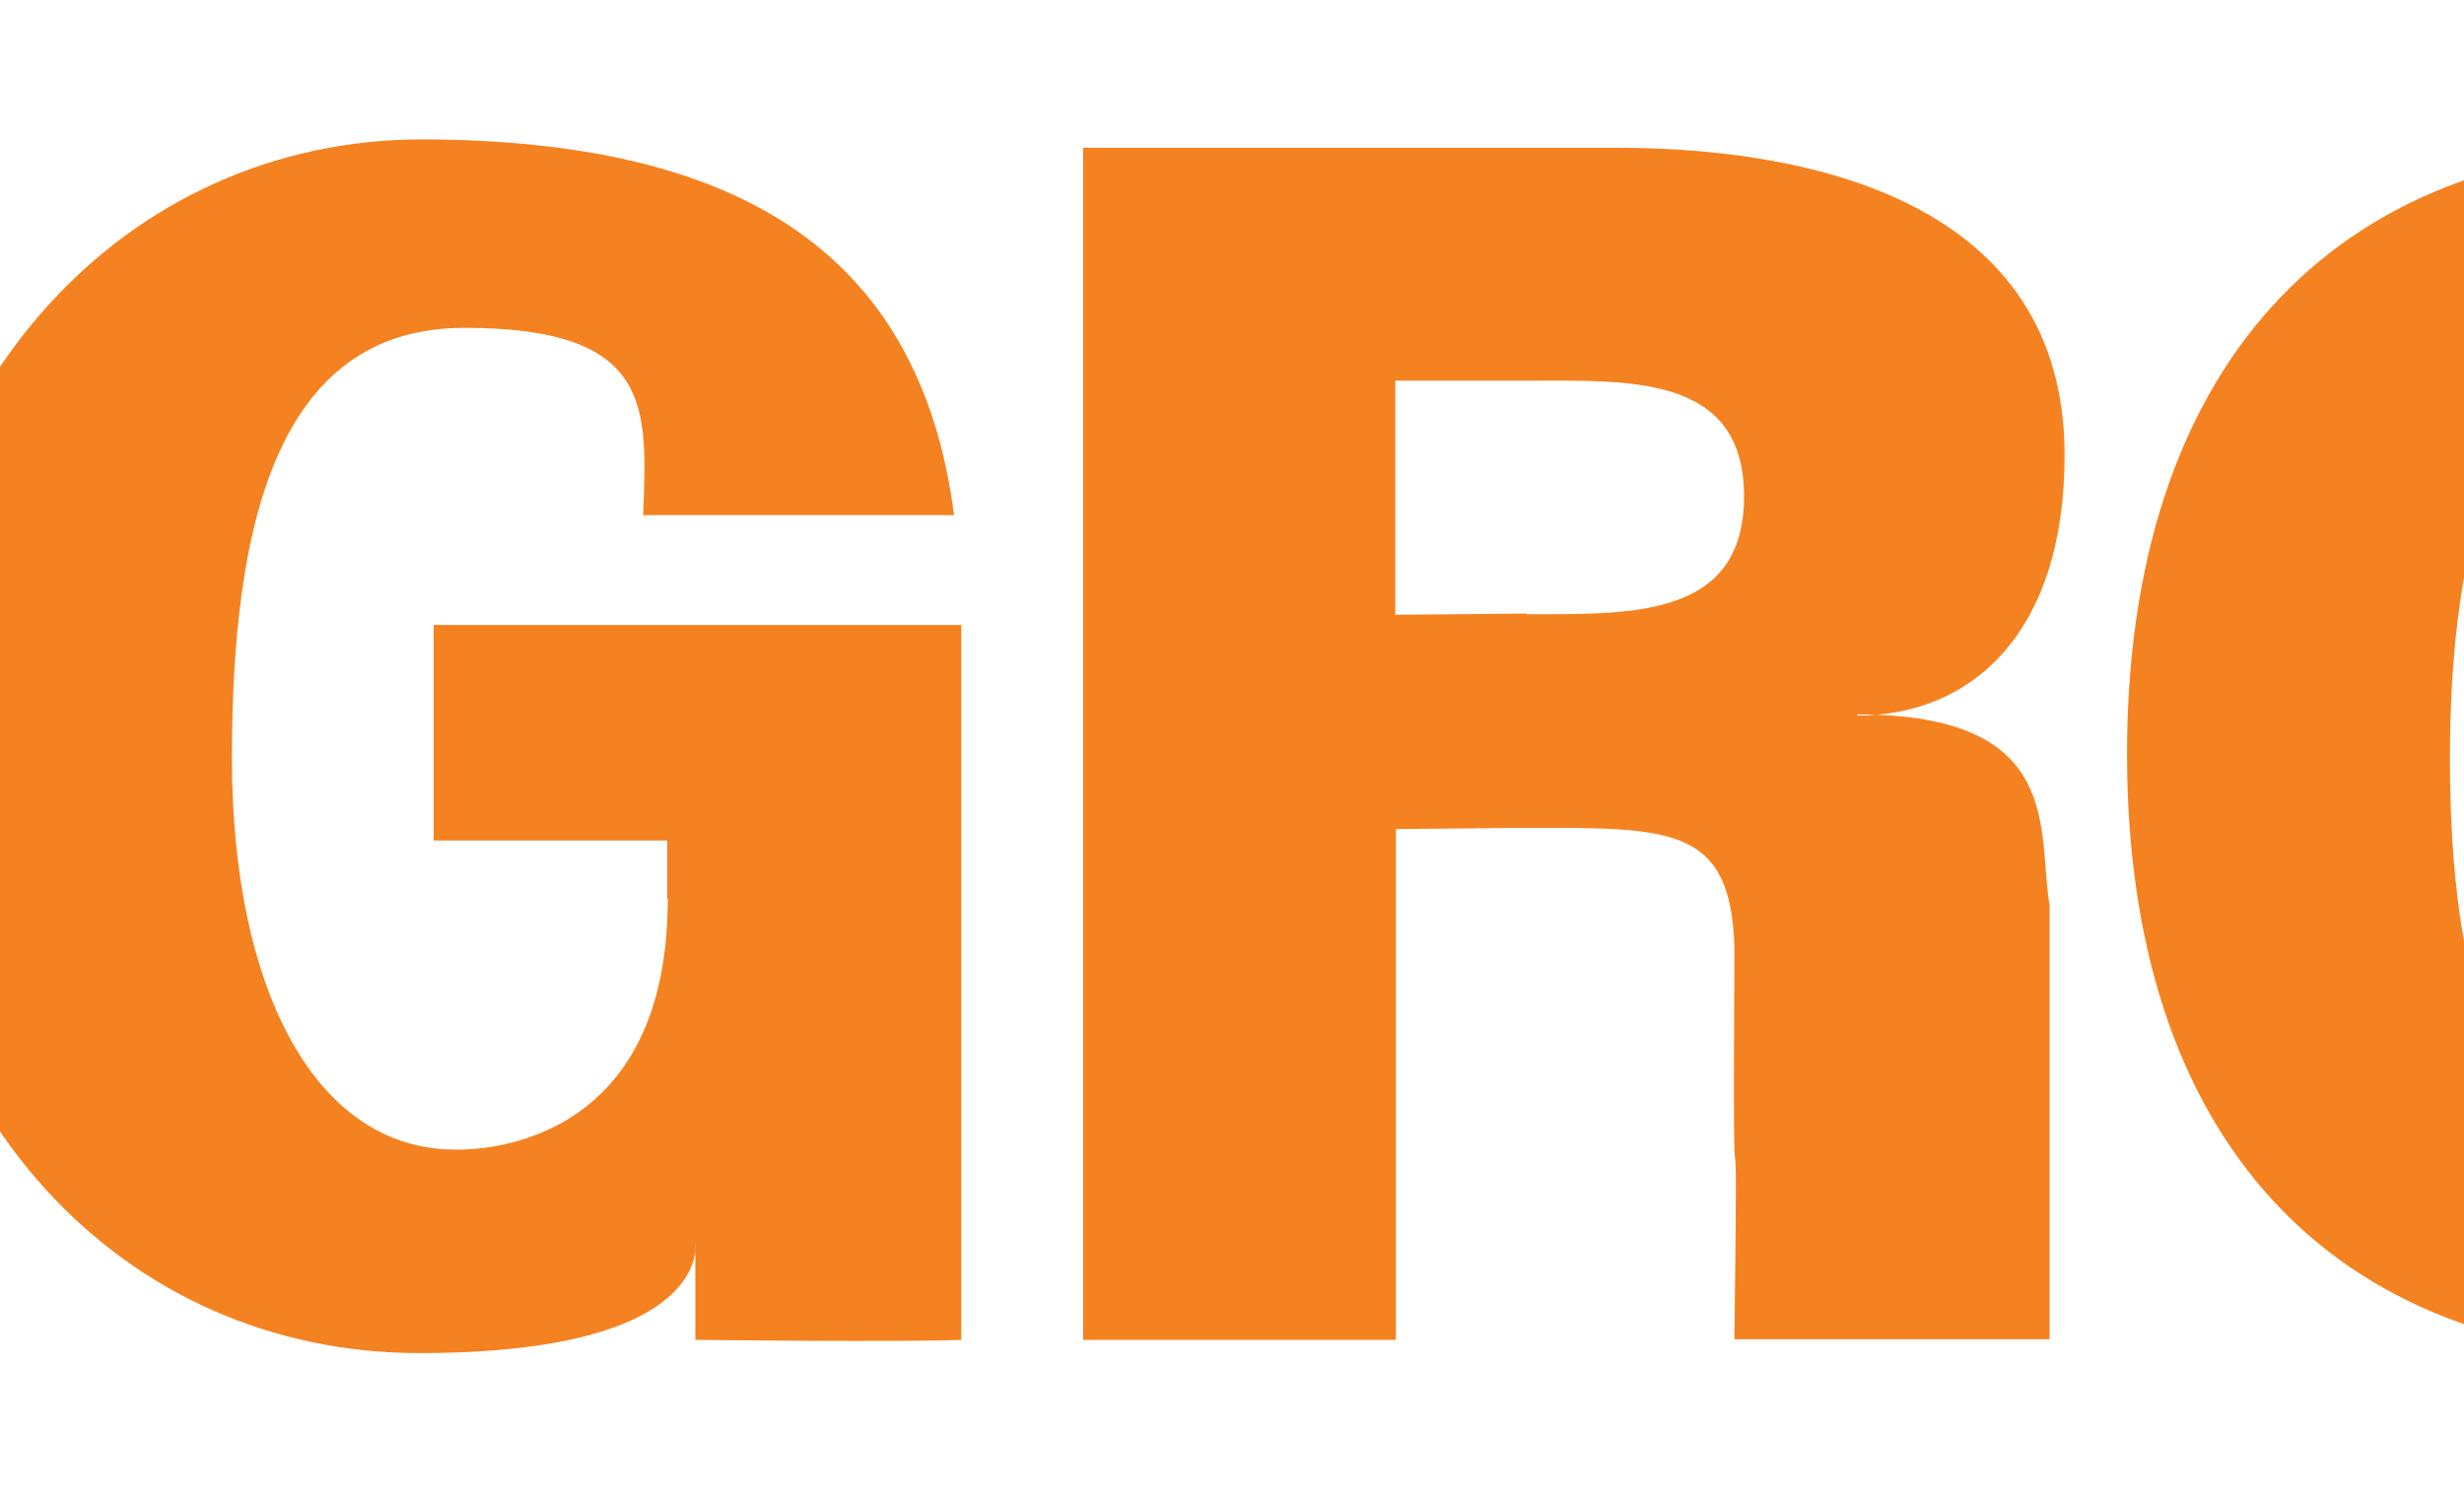 <?xml version="1.0" encoding="UTF-8"?>
<svg width="1050" height="639.594" 
viewBox="0 0 1050 639.594" 
preserveAspectRatio="xMinYMin"
xmlns:xlink="http://www.w3.org/1999/xlink"
xmlns="http://www.w3.org/2000/svg">
<!-- Generated by PQINA - https://pqina.nl/ -->
<title></title>
<g transform="rotate(0 525 319.797) translate(525 319.797) scale(1) translate(-525 -319.797) translate(0 0)">
<g transform="scale(1 1) translate(0 0)">
<svg width="1050" height="639.594" viewBox="0 0 1050 639.594" preserveAspectRatio="xMinYMin" xmlns:xlink="http://www.w3.org/1999/xlink" xmlns="http://www.w3.org/2000/svg" style="overflow: visible;">
<!-- Generated by PQINA - https://pqina.nl/ -->
<title></title>
<g transform="rotate(0 525 319.797) translate(525 319.797) scale(2.558) translate(-525 -319.797) translate(0 194.797)">
<g transform="scale(1 1) translate(0 0)">
<svg id="Layer_1" xmlns="http://www.w3.org/2000/svg" version="1.1" viewBox="0 0 1050 250" width="1050" height="250" style="overflow: visible;">
  <!-- Generator: Adobe Illustrator 29.5.1, SVG Export Plug-In . SVG Version: 2.1.0 Build 141)  -->
  <defs>
    <style>
      .st0, .st1 {
        fill: #f58220;
      }

      .st1 {
        fill-rule: evenodd;
      }
    </style>
  </defs>
  <g id="Migros">
    <g>
      <path class="st0" d="M61.2,223.5V95.2l26.9,128.3h48.3c0-.1,26.7-128.3,26.7-128.3v128.3h48.1V25.9h-81.8l-17.2,93.2-17.2-93.2H13v197.6h48.2Z"></path>
      <path class="st1" d="M1030.6,88.1c3-47.1-42-65.1-80.2-65.1s-80.1,14.3-82.1,60.6c0,21.1,10.2,41.2,28.9,49.8,40.3,18.7,82.2,14.7,82.2,38.6s-17.3,22.9-29,22.9c-18.4,0-31.4-16.1-31.1-34.5h-52.9c0,52.5,40.4,66.4,83.4,66.4s86.8-18.8,86.8-60-50.1-58.3-81.2-66.7c-13.6-3.8-30.6-7-31.2-21.4-.3-8.2,4-19.7,22.7-19.7s18.7,3.4,23,7.4c4.7,4.1,9.6,14.1,9.4,21.7h51.3,0Z"></path>
      <rect class="st0" x="232.6" y="26.2" width="52.8" height="33.4"></rect>
      <path class="st1" d="M431,149.8c0,42.8-33.7,41.7-35.4,41.7-23.4,0-37.2-26.9-37.2-65.2s7.2-71.7,38.7-71.7,30.5,13.2,29.8,31.2h51.8c-5.8-44.7-37-62.4-88.4-62.6-49.2-.1-88.6,40.6-88.6,101.7s39,100.5,87.9,100.5,46-18.3,46-18.3v16.1s34,.4,44.3,0v-119.1h-87.9v35.9h38.9v9.7h.1Z"></path>
      <path class="st1" d="M765.6,24.4c-57.5,0-91.5,37.2-91.5,101.2s34,100.5,91.5,100.5,92-37.2,92-101-34.6-100.7-92-100.7ZM765.1,195.6c-32.7,0-37.2-40.7-37.2-69.3s5-70.5,37.7-70.5,37.9,39.7,37.9,70-5.6,69.7-38.3,69.7h-.1Z"></path>
      <rect class="st0" x="232.6" y="71.2" width="52.7" height="151.8"></rect>
      <path class="st1" d="M629.1,119.2c19.1,0,34.6-13.7,34.6-43.4,0-42.1-42.1-51.2-74.6-51.2h-88.9v198.6h52.1v-85.1l21.1-.2c24.5,0,34.9-.6,35.3,20.4-.4,63.6.7,7.4,0,64.8h52.5v-72.3c-2.1-12.3,2.7-31.8-32-31.8v.2h0ZM574.1,102.2l-21.9.2v-39h21.9c17.1,0,36.2-1.1,36.2,19.3s-19.1,19.6-36.2,19.6h0Z"></path>
    </g>
  </g>
</svg>
</g>
</g>
</svg>
</g>
</g>
</svg>